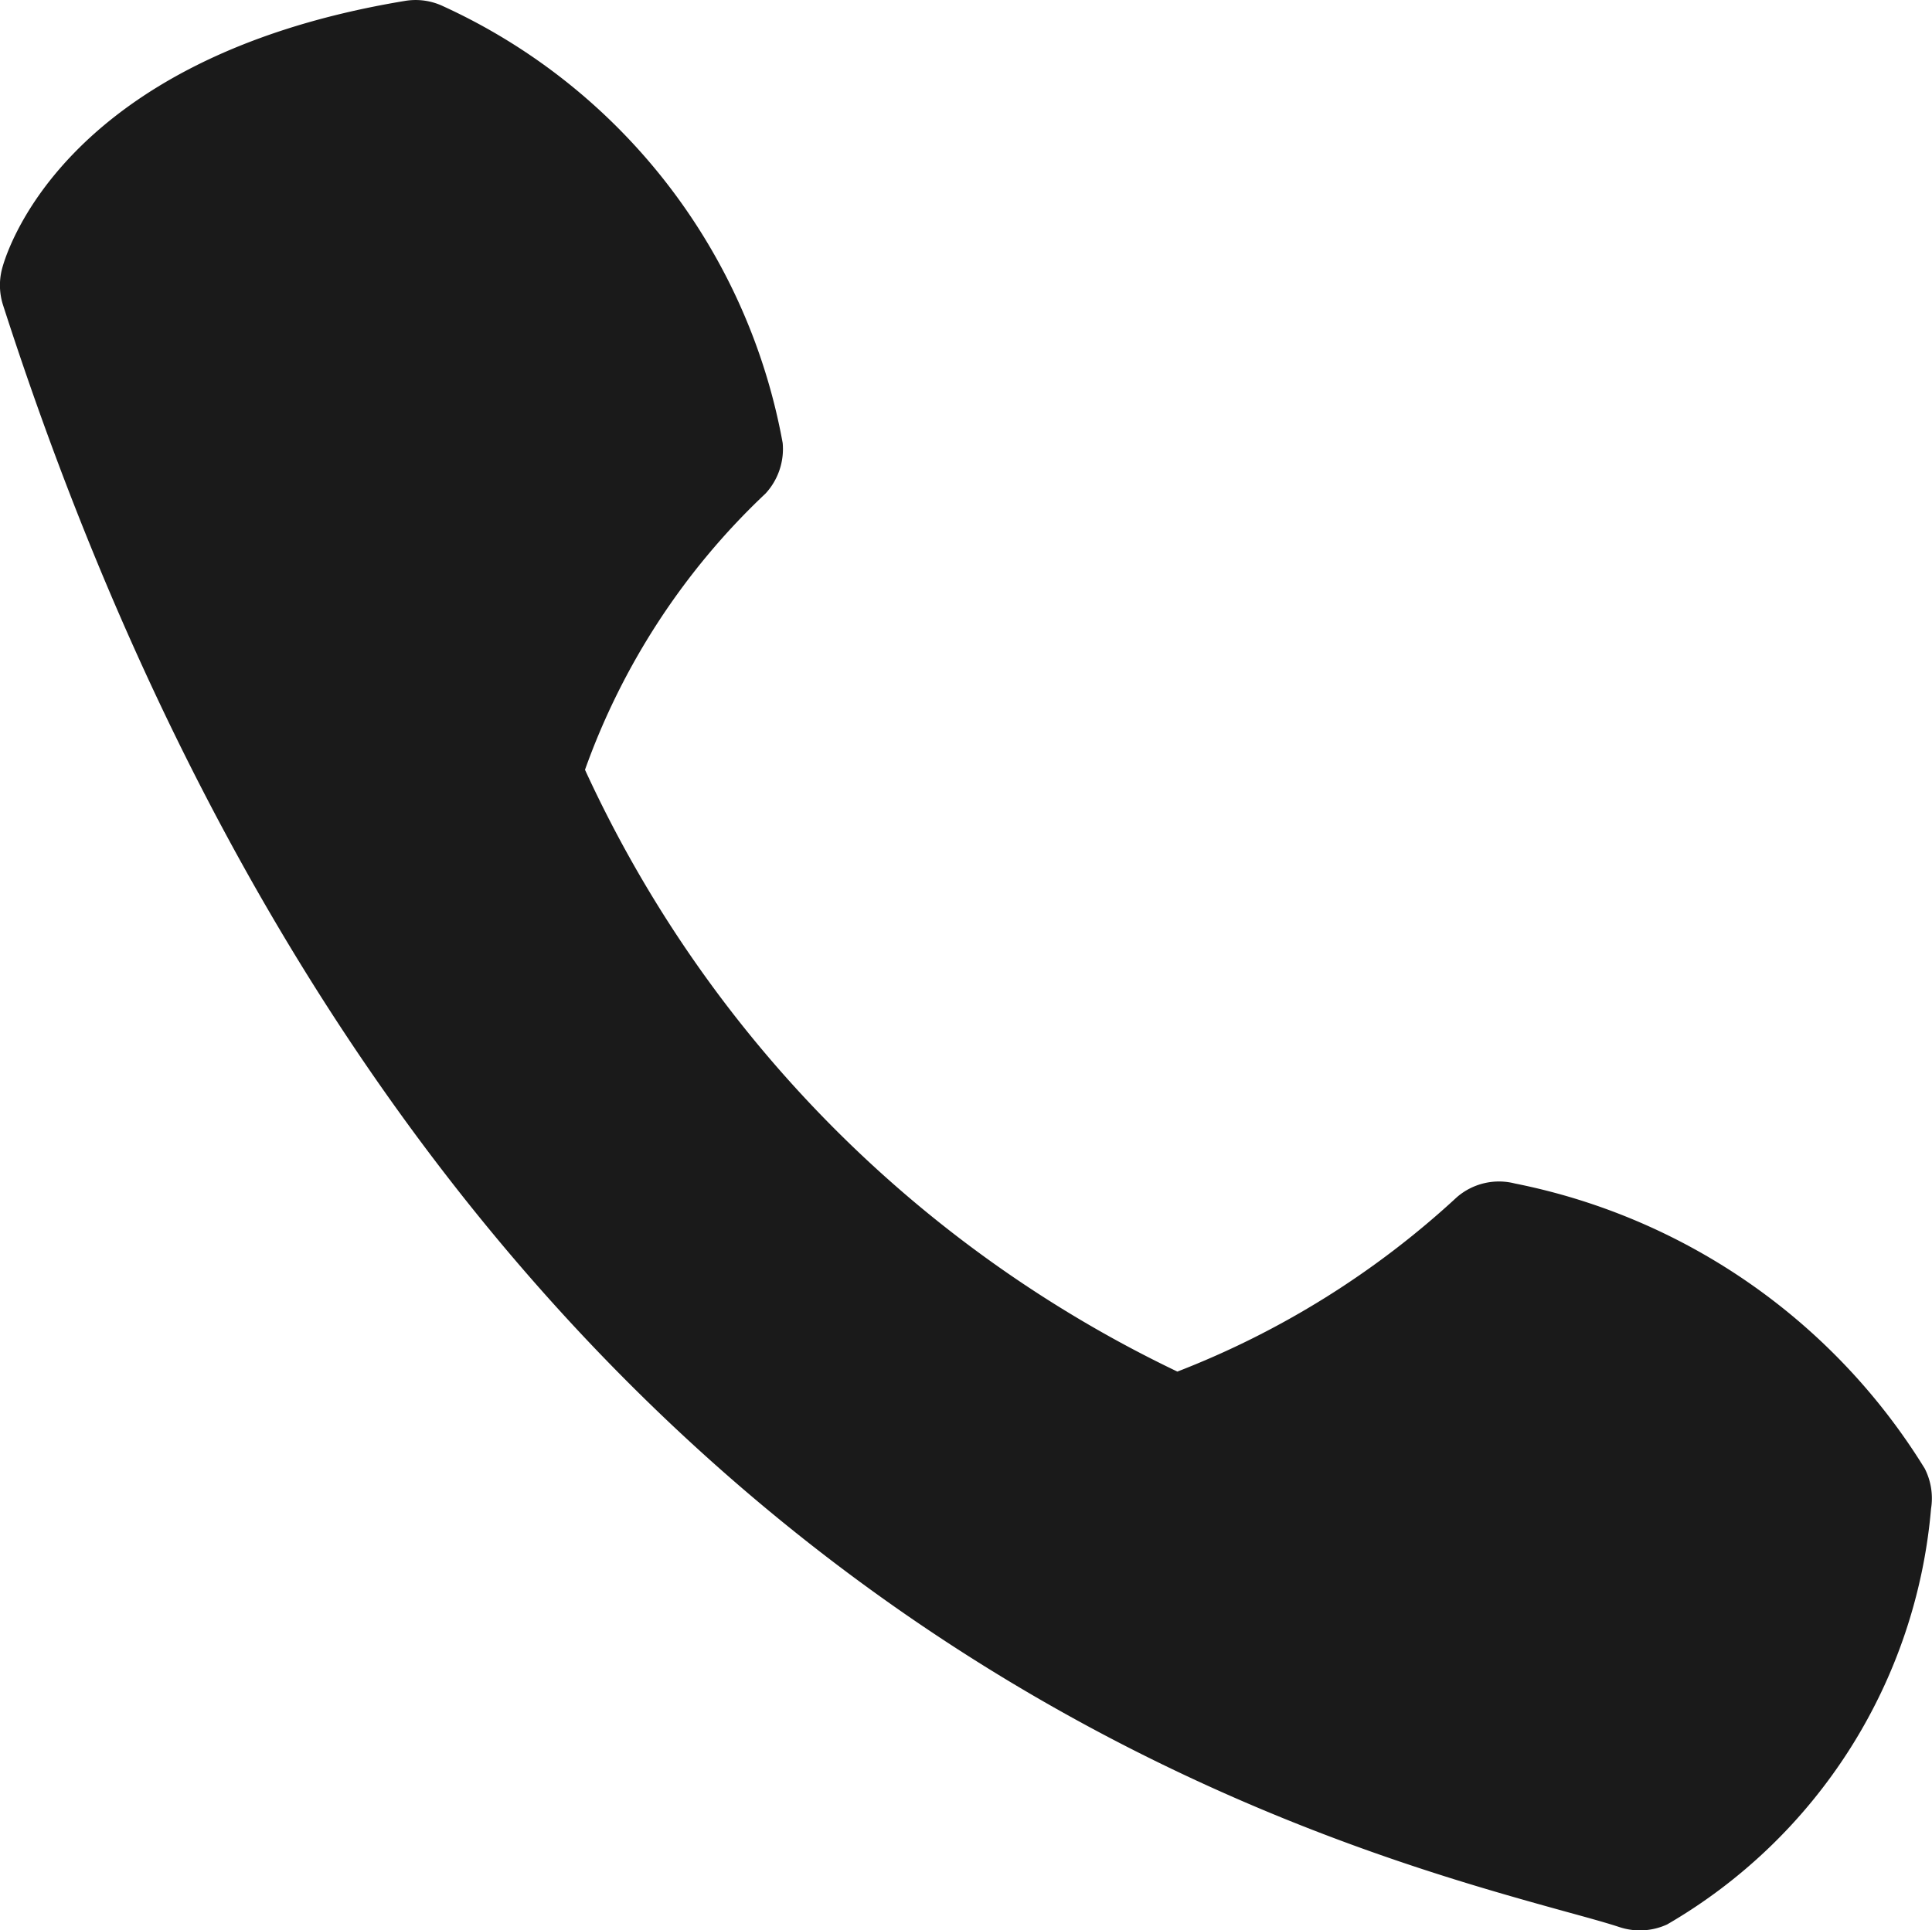 <svg xmlns="http://www.w3.org/2000/svg" width="14.122" height="14.113" viewBox="0 0 14.122 14.113">
  <path id="Tracé_16" data-name="Tracé 16" d="M7.047,4.572A4.37,4.37,0,0,0,4.564,1.378a.469.469,0,0,0-.28-.038c-2.546.422-2.929,1.9-2.945,1.966a.476.476,0,0,0,.01.26c3.037,9.423,9.349,11.17,11.424,11.744.16.044.292.08.392.113a.476.476,0,0,0,.347-.02,3.9,3.9,0,0,0,1.929-3.039.48.48,0,0,0-.046-.294A4.565,4.565,0,0,0,12.4,9.986a.47.47,0,0,0-.425.1,6.43,6.43,0,0,1-2.043,1.275,9.073,9.073,0,0,1-4.33-4.4A5.159,5.159,0,0,1,6.922,4.941a.48.48,0,0,0,.125-.369Z" transform="translate(-1.326 -1.333)" fill="#1a1a1a"/>
</svg>
